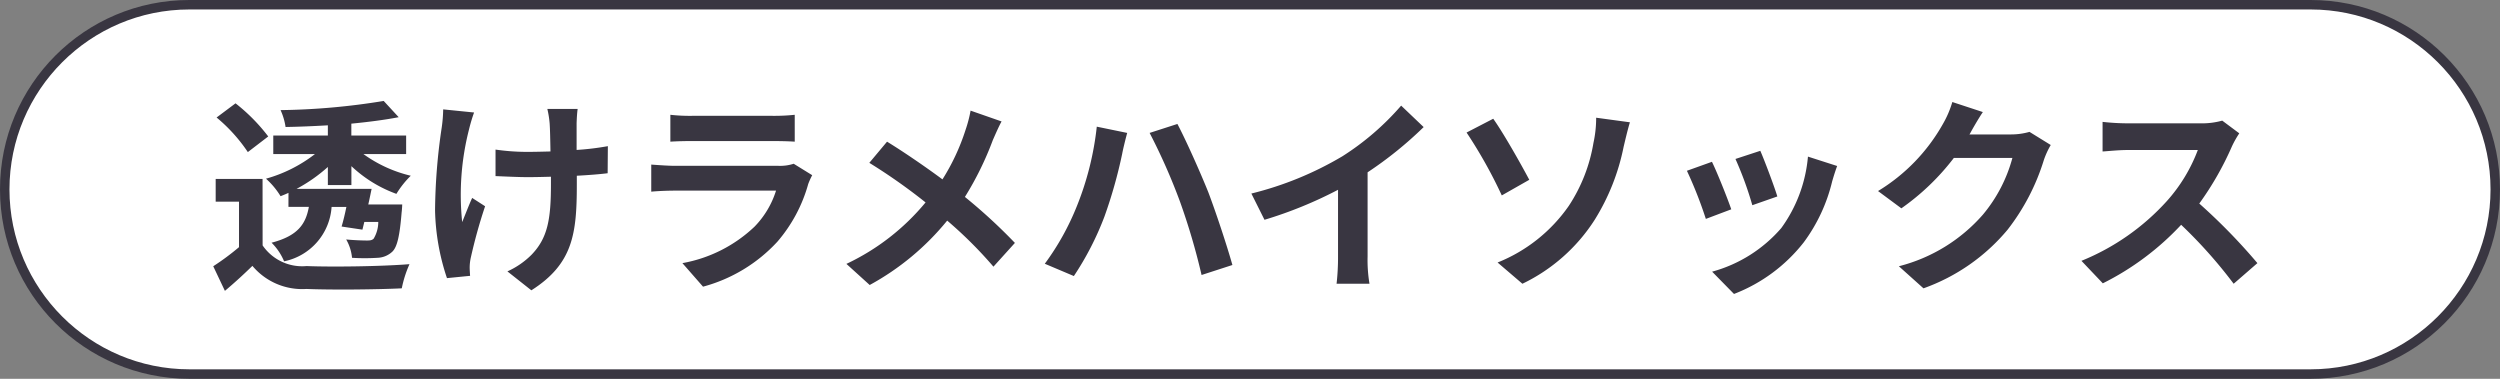 <svg xmlns="http://www.w3.org/2000/svg" width="132" height="20" viewBox="0 0 132 20">
  <rect x="0" y="0" width="132" height="20" fill="#808080" stroke="none"/>
  <g id="グループ_2770" data-name="グループ 2770" transform="translate(-650.041 -9373.5)">
    <g id="合体_14" data-name="合体 14" transform="translate(438.041 -15505.5)" fill="#fff">
      <path d="M 334 24898.75 L 222 24898.75 C 216.624 24898.75 212.25 24894.377 212.25 24889 C 212.25 24883.623 216.624 24879.25 222 24879.25 L 334 24879.25 C 339.376 24879.25 343.75 24883.623 343.75 24889 C 343.75 24894.377 339.376 24898.75 334 24898.75 Z" stroke="none"/>
      <path d="M 222 24879.5 C 216.762 24879.5 212.5 24883.762 212.5 24889 C 212.5 24894.238 216.762 24898.5 222 24898.5 L 334 24898.5 C 339.238 24898.5 343.5 24894.238 343.5 24889 C 343.5 24883.762 339.238 24879.5 334 24879.5 L 222 24879.5 M 222 24879 L 334 24879 C 339.523 24879 344 24883.477 344 24889 C 344 24894.523 339.523 24899 334 24899 L 222 24899 C 216.477 24899 212 24894.523 212 24889 C 212 24883.477 216.477 24879 222 24879 Z" stroke="none" fill="#393641"/>
    </g>
    <path id="パス_13484" data-name="パス 13484" d="M-50.27-3.575h1.078c-.165.913-.583,1.529-1.969,1.892A3.017,3.017,0,0,1-50.5-.7a3.146,3.146,0,0,0,2.508-2.871h.781c-.077.374-.165.748-.253,1.034l1.1.165.1-.407h.737a1.73,1.73,0,0,1-.242.88c-.088.088-.187.1-.363.1s-.627-.011-1.089-.055a2.379,2.379,0,0,1,.308.968,10.688,10.688,0,0,0,1.342,0,1.2,1.2,0,0,0,.792-.33c.253-.253.385-.836.484-2.057.022-.154.033-.429.033-.429h-1.793c.066-.286.121-.561.176-.825h-3.96a8.366,8.366,0,0,0,1.65-1.155v.957h1.243v-1a6.854,6.854,0,0,0,2.376,1.463,4.926,4.926,0,0,1,.759-.957,7.032,7.032,0,0,1-2.5-1.144h2.255v-.979h-2.893v-.627c.913-.088,1.771-.2,2.5-.341l-.792-.858a36.206,36.206,0,0,1-5.445.484,3.306,3.306,0,0,1,.264.891c.715-.011,1.474-.044,2.233-.088v.539h-2.882v.979h2.2a7.524,7.524,0,0,1-2.585,1.3,4.1,4.1,0,0,1,.77.924c.143-.055.275-.11.418-.176Zm-1.067-3.718a9.559,9.559,0,0,0-1.727-1.749l-1,.748a8.572,8.572,0,0,1,1.65,1.826Zm-.3,2.244h-2.475v1.2h1.232v2.4A13.182,13.182,0,0,1-54.241-.44l.616,1.3c.561-.473,1.012-.891,1.452-1.32A3.427,3.427,0,0,0-49.324.759c1.342.055,3.674.033,5.038-.033A5.964,5.964,0,0,1-43.879-.55c-1.518.121-4.114.154-5.434.1A2.53,2.53,0,0,1-51.634-1.54ZM-35-8.745H-36.6a5.24,5.24,0,0,1,.121.759c.022.3.033.869.044,1.485-.418.011-.847.022-1.243.022A11.569,11.569,0,0,1-39.336-6.6v1.4c.539.022,1.221.055,1.694.055.407,0,.814-.011,1.232-.022v.4c0,1.859-.176,2.838-1.023,3.718a4.268,4.268,0,0,1-1.276.88l1.265,1c2.2-1.4,2.4-2.992,2.4-5.588v-.462c.616-.033,1.188-.077,1.628-.132l.011-1.43a14.47,14.47,0,0,1-1.65.2V-8C-35.046-8.239-35.035-8.5-35-8.745Zm-5.467.187L-42.1-8.723a7.458,7.458,0,0,1-.077.957,30.889,30.889,0,0,0-.352,4.389A11.964,11.964,0,0,0-41.9.187l1.221-.121c-.011-.154-.022-.341-.022-.451a2.479,2.479,0,0,1,.066-.539,27.149,27.149,0,0,1,.748-2.684l-.682-.44c-.187.407-.385.935-.528,1.276a13.928,13.928,0,0,1,.363-4.9A8.768,8.768,0,0,1-40.469-8.558Zm10.362.121v1.419c.319-.022.792-.033,1.144-.033h4.213c.4,0,.913.011,1.21.033V-8.437a10.371,10.371,0,0,1-1.188.055h-4.235A9.272,9.272,0,0,1-30.107-8.437Zm7.491,3.19-.979-.605a2.32,2.32,0,0,1-.8.11h-5.445c-.341,0-.814-.033-1.276-.066v1.43c.462-.044,1.012-.055,1.276-.055h5.313a4.772,4.772,0,0,1-1.133,1.9A7.42,7.42,0,0,1-29.469-.605L-28.38.638a8.237,8.237,0,0,0,3.927-2.376,7.905,7.905,0,0,0,1.628-3.047A4.075,4.075,0,0,1-22.616-5.247Zm10-2.838-1.639-.572a6.861,6.861,0,0,1-.264,1.012,11.407,11.407,0,0,1-1.221,2.618c-.891-.66-2.046-1.452-2.926-1.991L-19.6-5.9a30.243,30.243,0,0,1,2.97,2.09,12.1,12.1,0,0,1-4.18,3.245L-19.58.55a13.751,13.751,0,0,0,4.092-3.4A22.149,22.149,0,0,1-13.046-.418l1.133-1.254A28.8,28.8,0,0,0-14.553-4.1,16.613,16.613,0,0,0-13.079-7.1C-12.969-7.348-12.76-7.832-12.617-8.085ZM-8.635-3.63a13.619,13.619,0,0,1-1.7,3.058L-8.8.077A15.648,15.648,0,0,0-7.183-3.069,25.13,25.13,0,0,0-6.248-6.38c.044-.242.176-.781.264-1.1L-7.59-7.81A15.743,15.743,0,0,1-8.635-3.63ZM-3.2-3.861A34.659,34.659,0,0,1-2.057.022L-.429-.506C-.737-1.6-1.32-3.344-1.7-4.345-2.123-5.4-2.882-7.1-3.333-7.953L-4.8-7.48A31.65,31.65,0,0,1-3.2-3.861ZM.572-4.279l.693,1.386A22.041,22.041,0,0,0,5.148-4.477v3.52A12.319,12.319,0,0,1,5.071.484H6.809a7.563,7.563,0,0,1-.1-1.441V-5.4A20.177,20.177,0,0,0,9.669-7.788L8.481-8.921a14.1,14.1,0,0,1-3.1,2.673A17.688,17.688,0,0,1,.572-4.279Zm13,3.641L14.883.484A9.311,9.311,0,0,0,18.7-2.893a11.562,11.562,0,0,0,1.529-3.861c.077-.319.2-.858.33-1.287l-1.782-.242a6.149,6.149,0,0,1-.143,1.331,8.585,8.585,0,0,1-1.3,3.322A8.362,8.362,0,0,1,13.574-.638Zm-.231-7.59L11.935-7.5A24.935,24.935,0,0,1,13.794-4.18l1.452-.825C14.839-5.775,13.893-7.458,13.343-8.228Zm14.1,1.694-1.309.429a18.322,18.322,0,0,1,.891,2.442l1.32-.462C28.193-4.631,27.654-6.061,27.445-6.534Zm4.059.8-1.54-.495a7.523,7.523,0,0,1-1.408,3.773A7.4,7.4,0,0,1,24.9-.154l1.155,1.177a8.59,8.59,0,0,0,3.685-2.728,8.87,8.87,0,0,0,1.5-3.223C31.306-5.148,31.372-5.379,31.5-5.731Zm-6.611-.22-1.32.473a22.218,22.218,0,0,1,1,2.541l1.342-.506C25.7-4.059,25.168-5.39,24.893-5.951Zm14.3-2.629-1.606-.528a5.292,5.292,0,0,1-.495,1.155A9.686,9.686,0,0,1,33.66-4.411l1.232.913A12.538,12.538,0,0,0,37.664-6.16h3.091a7.819,7.819,0,0,1-1.562,3A8.767,8.767,0,0,1,34.76-.44l1.3,1.166a10.271,10.271,0,0,0,4.444-3.1A11.477,11.477,0,0,0,42.416-6.05a4.4,4.4,0,0,1,.363-.792l-1.122-.693A3.527,3.527,0,0,1,40.7-7.4H38.489c.011-.022.022-.033.033-.055C38.654-7.7,38.94-8.2,39.193-8.58ZM52.734-7.458l-.9-.671a3.943,3.943,0,0,1-1.133.143H46.816a12.289,12.289,0,0,1-1.3-.077V-6.5c.231-.011.836-.077,1.3-.077h3.729a8.523,8.523,0,0,1-1.639,2.7A12.331,12.331,0,0,1,44.4-.726L45.529.462a14.49,14.49,0,0,0,4.136-3.091A25.084,25.084,0,0,1,52.437.484L53.691-.605a30.923,30.923,0,0,0-3.069-3.146,16.173,16.173,0,0,0,1.727-3.025A5.2,5.2,0,0,1,52.734-7.458Z" transform="translate(715.541 9387.998)" fill="#393641"/>
  </g>
</svg>

